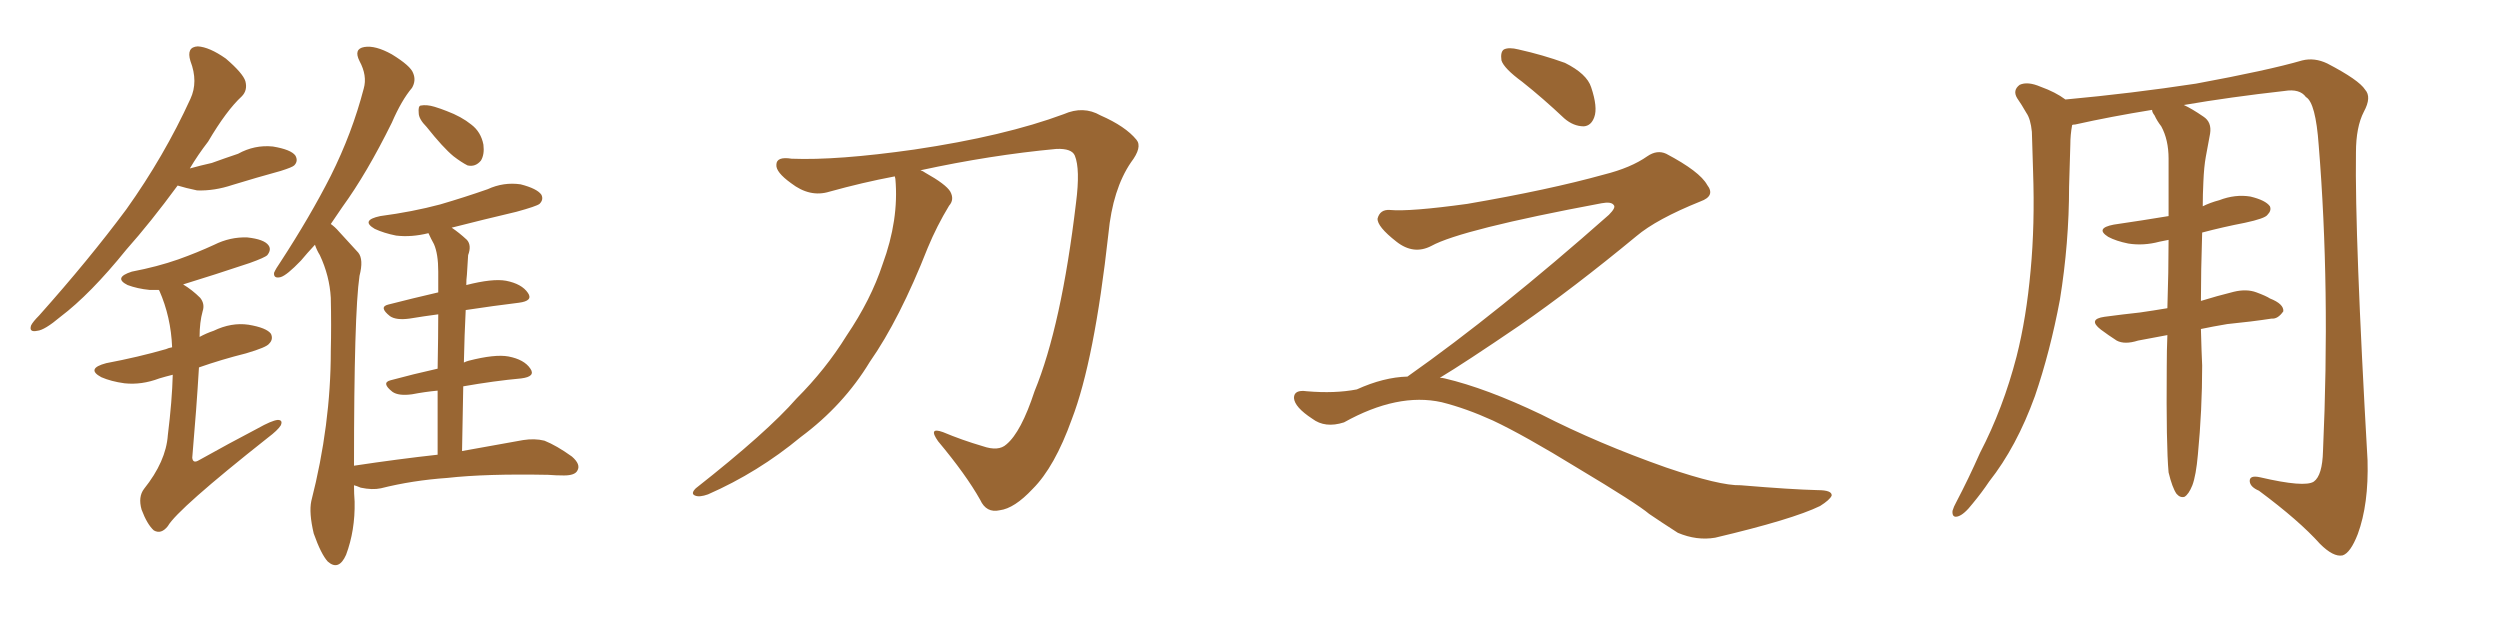 <svg xmlns="http://www.w3.org/2000/svg" xmlns:xlink="http://www.w3.org/1999/xlink" width="600" height="150"><path fill="#996633" padding="10" d="M42.63 44.53L42.63 44.53Q36.18 53.32 30.32 59.91L30.32 59.91Q21.68 70.61 14.50 76.03L14.50 76.03Q10.69 79.25 8.94 79.39L8.94 79.39Q6.88 79.83 7.47 78.08L7.47 78.08Q7.91 77.20 9.38 75.73L9.38 75.73Q21.39 62.26 30.32 50.24L30.32 50.24Q39.40 37.50 45.70 23.73L45.70 23.73Q47.61 19.63 45.70 14.65L45.70 14.65Q44.68 11.28 47.46 11.13L47.46 11.13Q50.24 11.28 54.20 14.06L54.20 14.06Q58.30 17.58 58.89 19.48L58.89 19.48Q59.47 21.68 58.01 23.14L58.01 23.14Q54.35 26.51 49.95 33.98L49.95 33.98Q47.46 37.21 45.56 40.43L45.56 40.43Q48.19 39.70 50.83 39.11L50.83 39.11Q54.05 37.94 57.13 36.91L57.13 36.91Q61.08 34.72 65.48 35.16L65.48 35.16Q69.87 35.89 70.90 37.35L70.90 37.35Q71.63 38.67 70.61 39.70L70.61 39.70Q70.17 40.14 67.38 41.02L67.38 41.02Q61.52 42.63 55.81 44.38L55.81 44.38Q51.42 45.85 47.31 45.70L47.31 45.70Q44.53 45.12 42.63 44.53ZM41.46 89.94L41.46 89.94Q39.70 90.38 38.23 90.82L38.23 90.82Q33.98 92.43 29.88 91.99L29.88 91.99Q26.66 91.55 24.32 90.53L24.32 90.53Q20.51 88.48 25.49 87.16L25.49 87.16Q33.25 85.69 39.84 83.79L39.84 83.79Q40.43 83.50 41.31 83.35L41.31 83.35Q41.02 76.03 38.23 69.73L38.23 69.73Q38.09 69.58 38.09 69.58L38.09 69.58Q36.91 69.58 35.89 69.58L35.89 69.58Q32.96 69.29 30.62 68.41L30.62 68.41Q27.10 66.65 31.64 65.19L31.64 65.19Q37.79 64.01 42.77 62.26L42.77 62.26Q47.31 60.64 51.42 58.74L51.42 58.74Q55.22 56.84 59.33 56.98L59.33 56.98Q63.43 57.42 64.45 58.89L64.45 58.89Q65.19 59.91 64.16 61.23L64.16 61.23Q63.57 61.82 59.91 63.13L59.91 63.13Q51.56 65.92 43.95 68.26L43.95 68.26Q46.14 69.58 48.05 71.48L48.05 71.48Q49.22 72.95 48.63 74.71L48.63 74.71Q47.90 77.34 47.90 80.86L47.90 80.86Q49.51 79.98 51.27 79.39L51.27 79.39Q55.52 77.34 59.62 77.93L59.62 77.93Q64.01 78.66 65.04 80.13L65.04 80.13Q65.63 81.45 64.60 82.47L64.60 82.47Q64.01 83.35 59.03 84.81L59.03 84.81Q53.17 86.28 47.75 88.18L47.75 88.18Q47.17 98.00 46.14 109.86L46.14 109.86Q46.29 111.33 47.75 110.45L47.75 110.45Q55.08 106.35 61.82 102.83L61.82 102.83Q65.19 100.93 66.65 100.78L66.65 100.78Q67.97 100.78 67.38 102.10L67.38 102.10Q66.65 103.27 64.31 105.03L64.31 105.03Q42.63 122.17 40.28 126.27L40.28 126.27Q38.67 128.32 36.91 127.29L36.91 127.29Q35.30 125.83 33.98 122.31L33.98 122.31Q33.11 119.24 34.57 117.33L34.57 117.33Q39.84 110.74 40.28 104.44L40.28 104.44Q41.31 96.09 41.46 89.94ZM102.39 30.47L102.39 30.47Q100.49 28.56 100.49 27.10L100.49 27.10Q100.34 25.49 100.93 25.34L100.93 25.34Q102.39 25.05 104.30 25.63L104.30 25.63Q105.76 26.07 107.23 26.66L107.23 26.66Q110.74 27.98 113.09 29.88L113.09 29.88Q115.43 31.64 116.02 34.72L116.02 34.72Q116.31 37.06 115.43 38.53L115.43 38.53Q114.11 40.14 112.21 39.70L112.21 39.70Q110.74 38.96 108.84 37.50L108.84 37.50Q106.35 35.45 102.39 30.47ZM105.03 109.13L105.03 109.13L105.03 109.13Q105.03 100.49 105.03 93.75L105.03 93.75Q101.95 94.04 98.88 94.63L98.88 94.63Q95.65 95.07 94.19 94.04L94.19 94.04Q91.41 91.85 93.75 91.26L93.75 91.26Q99.17 89.79 105.03 88.48L105.03 88.48Q105.18 80.42 105.18 75.44L105.18 75.44Q101.81 75.88 98.29 76.46L98.29 76.46Q95.07 76.90 93.60 75.88L93.60 75.88Q90.82 73.68 93.16 73.10L93.16 73.10Q98.88 71.63 105.18 70.17L105.18 70.17Q105.18 66.21 105.18 65.19L105.18 65.19Q105.18 60.94 104.15 58.59L104.15 58.59Q103.42 57.28 102.83 55.96L102.83 55.96Q98.73 56.98 95.07 56.54L95.07 56.54Q92.14 55.96 89.94 54.93L89.94 54.93Q86.43 52.88 91.26 51.86L91.26 51.86Q99.02 50.83 105.62 49.07L105.62 49.07Q111.62 47.31 117.04 45.41L117.04 45.41Q120.85 43.65 124.95 44.24L124.95 44.24Q128.91 45.26 129.93 46.73L129.93 46.73Q130.52 47.90 129.49 48.93L129.49 48.93Q128.76 49.51 123.93 50.83L123.93 50.83Q115.87 52.73 108.40 54.64L108.40 54.64Q110.16 55.81 112.06 57.57L112.06 57.57Q113.23 58.89 112.35 61.23L112.35 61.23Q112.21 63.13 112.06 65.92L112.06 65.92Q111.91 67.09 111.91 68.41L111.91 68.41Q118.21 66.80 121.44 67.38L121.44 67.38Q125.24 68.12 126.71 70.31L126.71 70.31Q128.03 72.22 124.51 72.66L124.51 72.66Q118.51 73.39 111.77 74.41L111.77 74.41Q111.47 80.27 111.33 87.01L111.33 87.01Q111.91 86.72 112.50 86.57L112.50 86.57Q118.80 84.96 122.02 85.55L122.02 85.55Q125.83 86.28 127.29 88.48L127.29 88.48Q128.61 90.38 125.10 90.82L125.10 90.82Q118.65 91.41 111.18 92.72L111.18 92.72Q111.04 100.20 110.89 108.25L110.89 108.25Q119.82 106.64 125.54 105.62L125.54 105.62Q128.32 105.18 130.66 105.76L130.66 105.76Q133.59 106.93 137.26 109.57L137.26 109.57Q139.45 111.47 138.57 112.94L138.57 112.94Q137.99 114.11 135.35 114.11L135.35 114.11Q133.45 114.11 131.54 113.96L131.54 113.96Q116.60 113.67 107.37 114.70L107.37 114.70Q99.02 115.28 91.41 117.19L91.41 117.19Q89.36 117.63 86.57 117.04L86.57 117.04Q85.55 116.60 84.96 116.46L84.96 116.46Q84.96 118.51 85.11 120.41L85.11 120.41Q85.25 127.29 83.06 133.15L83.06 133.15Q81.30 137.11 78.66 134.77L78.66 134.77Q77.05 133.01 75.29 128.03L75.29 128.03Q74.12 123.05 74.71 120.26L74.71 120.26Q79.39 101.95 79.39 84.23L79.39 84.23Q79.54 78.08 79.39 71.48L79.39 71.48Q79.10 66.21 76.76 61.23L76.76 61.23Q76.03 60.06 75.59 58.74L75.59 58.74Q73.68 60.79 72.22 62.55L72.22 62.55Q68.85 66.06 67.38 66.50L67.38 66.50Q65.63 66.94 65.77 65.48L65.77 65.48Q66.21 64.45 67.24 62.99L67.24 62.99Q74.41 52.00 79.39 42.19L79.39 42.19Q84.52 31.93 87.30 21.24L87.30 21.24Q88.18 18.16 86.28 14.65L86.28 14.65Q84.81 11.72 87.45 11.28L87.45 11.28Q90.09 10.84 94.04 13.04L94.04 13.04Q98.58 15.82 99.17 17.58L99.17 17.58Q99.90 19.34 98.88 21.09L98.88 21.09Q96.39 24.02 94.04 29.44L94.04 29.44Q88.04 41.60 82.18 49.66L82.18 49.66Q80.71 51.86 79.39 53.76L79.39 53.76Q80.42 54.49 81.30 55.52L81.30 55.52Q83.20 57.57 85.99 60.64L85.99 60.64Q87.30 62.26 86.28 66.21L86.28 66.21Q84.96 75.15 84.96 111.77L84.96 111.77Q95.65 110.16 105.03 109.13ZM214.75 42.33L214.75 42.33L214.75 42.33Q206.98 43.80 199.07 46.00L199.07 46.00Q194.38 47.46 189.84 43.95L189.84 43.95Q186.18 41.31 186.33 39.55L186.33 39.55Q186.33 37.50 189.99 38.09L189.99 38.09Q200.83 38.53 219.43 35.89L219.43 35.89Q241.11 32.67 255.32 27.39L255.32 27.39Q260.01 25.34 264.11 27.69L264.11 27.69Q270.12 30.32 272.75 33.54L272.75 33.54Q274.22 35.30 271.44 38.96L271.44 38.96Q267.04 45.41 266.02 56.10L266.02 56.10Q262.65 86.57 257.23 100.63L257.23 100.63Q253.13 112.06 247.85 117.33L247.85 117.33Q243.46 122.02 239.94 122.46L239.94 122.46Q236.72 123.19 235.25 119.97L235.25 119.97Q231.88 113.96 225.15 105.91L225.15 105.91Q222.66 102.39 226.32 103.71L226.32 103.71Q230.86 105.62 235.84 107.08L235.84 107.08Q239.65 108.40 241.55 106.64L241.55 106.64Q245.07 103.71 248.29 93.90L248.29 93.90Q254.74 78.22 258.25 48.63L258.25 48.63Q259.28 40.58 257.96 37.35L257.96 37.35Q257.23 35.60 253.56 35.74L253.56 35.74Q237.74 37.21 220.90 40.87L220.90 40.87Q221.48 41.02 222.07 41.46L222.07 41.46Q227.05 44.24 228.08 46.00L228.08 46.00Q229.10 47.90 227.78 49.37L227.78 49.37Q224.85 54.20 222.66 59.47L222.66 59.47Q215.92 76.61 208.74 86.87L208.74 86.87Q202.44 97.27 192.19 104.88L192.19 104.88Q181.93 113.38 169.92 118.65L169.92 118.65Q167.87 119.38 166.85 118.95L166.85 118.95Q165.67 118.51 166.99 117.19L166.99 117.19Q184.13 103.71 191.16 95.65L191.16 95.65Q198.19 88.62 203.17 80.57L203.17 80.57Q209.03 71.92 211.82 63.43L211.82 63.43Q215.77 52.73 214.89 42.92L214.89 42.92Q214.75 42.48 214.75 42.33ZM365.33 19.63L365.33 19.63Q360.94 16.41 360.35 14.50L360.35 14.50Q360.06 12.45 360.94 11.87L360.94 11.87Q362.11 11.28 364.45 11.87L364.45 11.87Q370.31 13.18 375.59 15.09L375.59 15.09Q380.86 17.72 381.88 20.95L381.88 20.95Q383.50 25.78 382.62 28.13L382.62 28.13Q381.88 30.18 380.13 30.32L380.13 30.32Q377.64 30.32 375.44 28.42L375.44 28.42Q370.31 23.58 365.33 19.63ZM337.79 90.38L337.79 90.38L337.79 90.38Q359.62 75 386.13 51.56L386.13 51.56Q387.89 49.80 387.30 49.22L387.30 49.22Q386.72 48.34 384.38 48.78L384.38 48.78Q350.68 55.08 343.51 59.03L343.51 59.03Q339.26 61.23 335.16 58.01L335.16 58.01Q330.47 54.35 330.62 52.44L330.62 52.44Q331.20 50.24 333.54 50.39L333.54 50.39Q338.38 50.83 352.15 48.93L352.15 48.93Q371.78 45.56 384.96 41.89L384.96 41.89Q391.41 40.28 395.36 37.50L395.36 37.50Q397.71 35.89 399.90 36.91L399.90 36.91Q407.96 41.16 409.72 44.38L409.72 44.38Q411.77 47.02 408.11 48.34L408.11 48.34Q397.56 52.59 392.72 56.69L392.72 56.69Q377.64 69.14 364.75 78.08L364.75 78.08Q351.42 87.16 345.56 90.67L345.56 90.67Q346.14 90.67 346.73 90.82L346.73 90.82Q356.69 93.16 369.87 99.46L369.87 99.46Q383.64 106.49 399.90 112.21L399.90 112.21Q412.79 116.60 417.77 116.46L417.77 116.46Q429.93 117.48 436.23 117.63L436.23 117.63Q439.75 117.63 439.60 118.95L439.60 118.95Q439.16 119.97 436.82 121.44L436.82 121.44Q430.22 124.66 411.62 129.05L411.62 129.05Q407.23 129.79 402.69 127.88L402.69 127.88Q398.58 125.24 395.80 123.34L395.80 123.34Q392.87 120.85 378.66 112.35L378.66 112.35Q365.77 104.44 358.30 100.93L358.30 100.93Q351.86 98.00 346.00 96.53L346.00 96.53Q335.45 94.19 322.56 101.37L322.56 101.37Q318.02 102.83 314.94 100.49L314.94 100.49Q310.69 97.71 310.55 95.51L310.55 95.51Q310.55 93.46 313.62 93.90L313.62 93.90Q320.36 94.48 325.63 93.46L325.63 93.46Q332.08 90.53 337.79 90.38ZM520.46 113.38L520.46 113.38L520.46 113.38Q519.87 106.93 520.02 88.04L520.02 88.04Q520.02 84.08 520.17 80.42L520.17 80.42Q516.21 81.15 513.13 81.74L513.13 81.74Q509.91 82.76 508.01 81.74L508.01 81.74Q505.96 80.42 504.20 79.10L504.20 79.10Q500.98 76.61 505.08 76.03L505.08 76.03Q509.47 75.44 513.57 75L513.57 75Q516.65 74.56 520.17 73.97L520.17 73.97Q520.46 65.19 520.46 57.57L520.46 57.57Q519.14 57.86 518.26 58.01L518.26 58.01Q514.45 59.03 510.79 58.45L510.79 58.45Q507.86 57.86 505.96 56.84L505.96 56.84Q502.73 54.79 507.28 53.91L507.28 53.91Q514.31 52.88 520.46 51.86L520.46 51.86Q520.46 44.38 520.46 38.09L520.46 38.09Q520.46 33.54 518.70 30.32L518.70 30.32Q517.68 29.00 517.09 27.69L517.09 27.69Q516.50 26.95 516.50 26.37L516.50 26.37Q506.54 27.98 498.05 29.88L498.05 29.88Q497.46 29.88 497.31 30.03L497.31 30.03Q496.88 32.37 496.88 34.72L496.88 34.72Q496.73 39.40 496.58 44.82L496.58 44.82Q496.58 58.30 494.38 71.92L494.38 71.92Q492.04 84.38 488.38 95.07L488.38 95.07Q483.98 107.23 477.39 115.58L477.39 115.58Q475.63 118.21 473.44 120.85L473.44 120.85Q471.39 123.49 469.92 123.93L469.92 123.93Q468.46 124.37 468.60 122.61L468.60 122.61Q468.90 121.58 469.48 120.56L469.48 120.56Q472.41 114.99 475.20 108.69L475.20 108.69Q480.76 98.00 483.98 85.55L483.98 85.55Q486.33 76.32 487.35 64.89L487.35 64.89Q488.38 53.91 487.94 41.16L487.94 41.16Q487.79 36.04 487.65 31.64L487.65 31.64Q487.35 28.56 486.33 27.10L486.33 27.10Q485.16 25.05 484.13 23.58L484.13 23.58Q482.96 21.68 484.72 20.36L484.72 20.36Q486.62 19.48 489.70 20.80L489.70 20.80Q493.36 22.12 495.70 23.88L495.70 23.88Q511.67 22.41 527.05 20.07L527.05 20.07Q544.48 16.85 552.54 14.50L552.54 14.50Q555.47 13.77 558.54 15.23L558.54 15.23Q566.16 19.19 567.63 21.53L567.63 21.53Q569.24 23.29 567.33 26.81L567.33 26.81Q565.43 30.47 565.43 36.62L565.43 36.62Q565.14 56.69 568.21 110.45L568.21 110.45Q568.51 121.00 565.87 128.17L565.87 128.17Q564.11 132.71 562.21 133.30L562.21 133.30Q560.01 133.74 556.79 130.52L556.79 130.52Q551.81 124.95 542.14 117.77L542.14 117.77Q540.09 116.89 539.94 115.58L539.94 115.58Q539.79 113.96 542.43 114.55L542.43 114.55Q553.13 117.04 555.32 115.58L555.32 115.58Q557.37 114.11 557.52 108.25L557.52 108.25Q559.28 69.14 556.49 34.86L556.49 34.86Q555.76 24.61 553.42 23.29L553.42 23.29Q551.95 21.24 548.29 21.83L548.29 21.83Q535.25 23.29 524.12 25.20L524.12 25.20Q526.03 26.07 528.81 27.98L528.81 27.98Q530.86 29.30 530.42 32.08L530.42 32.08Q529.98 34.42 529.39 37.65L529.39 37.65Q528.96 39.99 528.81 43.65L528.81 43.65Q528.66 46.73 528.66 49.51L528.66 49.51Q530.42 48.63 532.62 48.05L532.62 48.05Q536.43 46.58 540.09 47.17L540.09 47.17Q543.75 48.05 544.78 49.51L544.78 49.51Q545.21 50.54 544.19 51.56L544.19 51.56Q543.60 52.44 538.77 53.47L538.77 53.47Q533.50 54.49 528.52 55.81L528.52 55.81Q528.22 65.19 528.22 72.22L528.22 72.22Q532.03 71.04 536.13 70.02L536.13 70.02Q539.21 69.29 541.55 70.17L541.55 70.17Q543.90 71.04 544.78 71.63L544.78 71.63Q548.14 72.95 548.00 74.71L548.00 74.71Q546.68 76.61 545.21 76.46L545.21 76.46Q540.38 77.20 534.52 77.78L534.52 77.78Q531.01 78.37 528.22 78.96L528.22 78.96Q528.37 84.67 528.52 87.74L528.52 87.74Q528.52 98.44 527.49 109.13L527.49 109.13Q527.05 114.11 526.17 116.46L526.17 116.46Q525.29 118.65 524.27 119.24L524.27 119.24Q523.24 119.53 522.36 118.51L522.36 118.51Q521.34 117.04 520.46 113.38Z"/></svg>